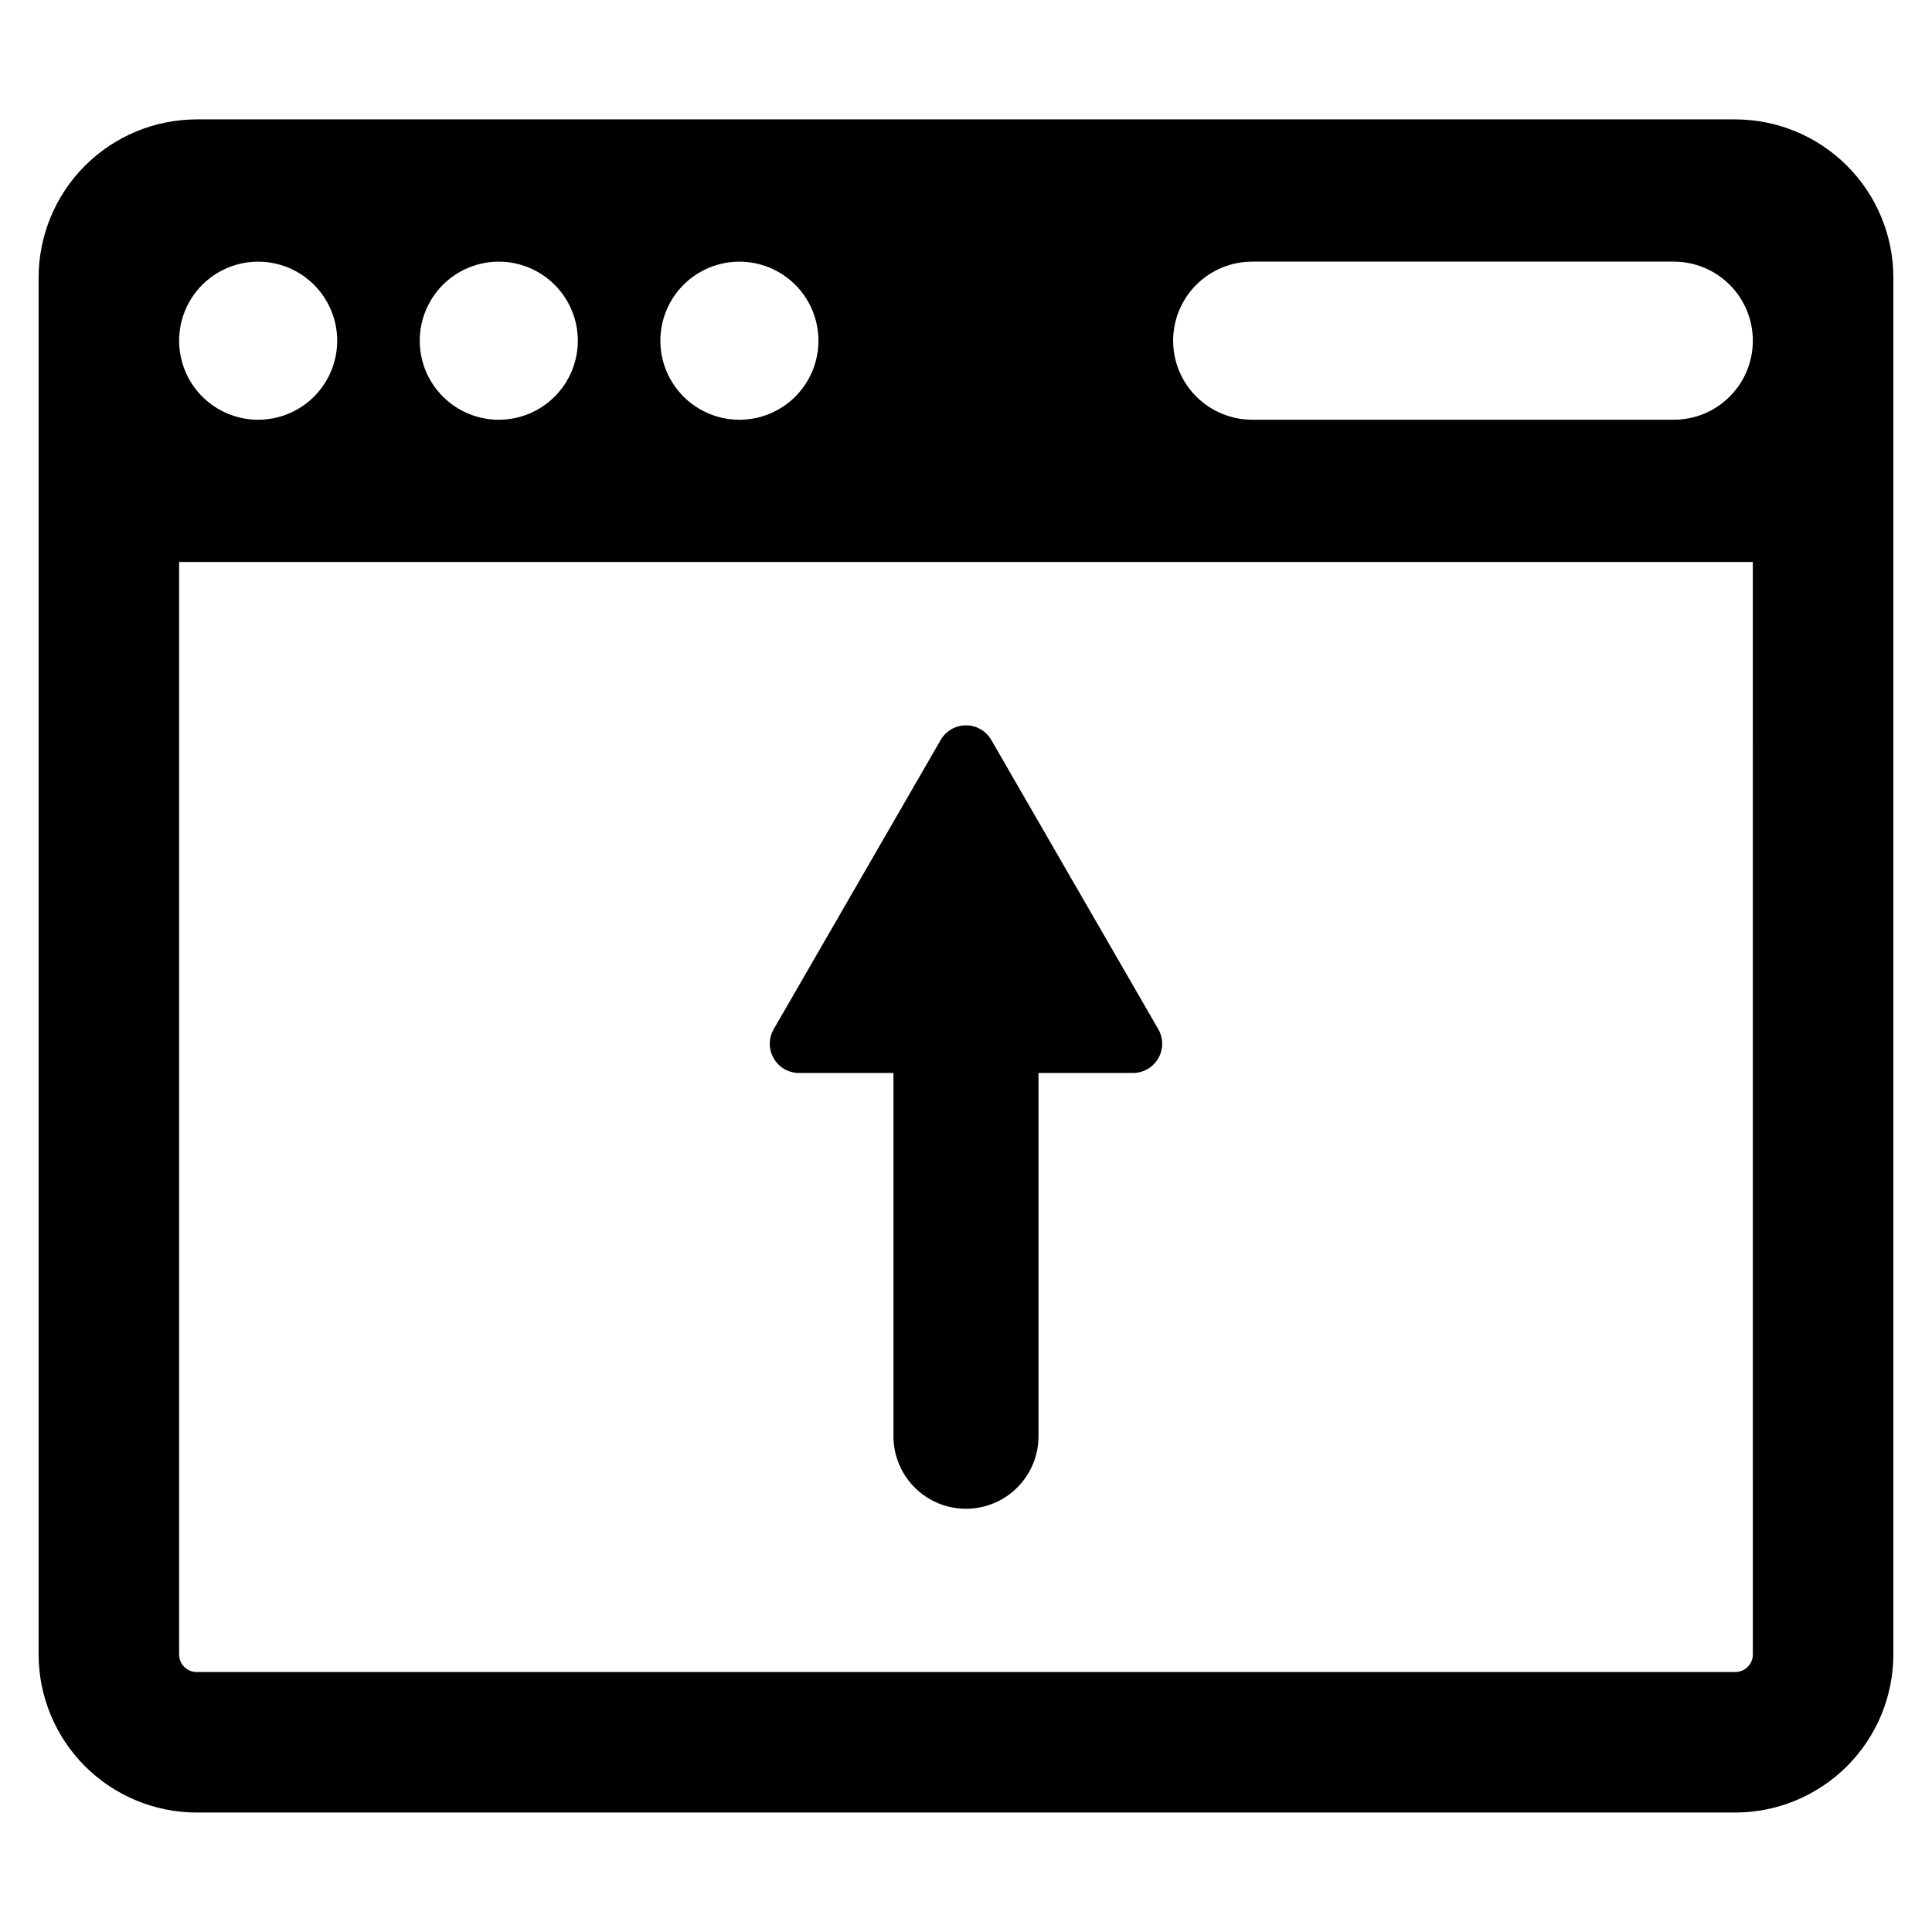 <?xml version="1.0" encoding="UTF-8"?>
<!-- Uploaded to: ICON Repo, www.iconrepo.com, Generator: ICON Repo Mixer Tools -->
<svg fill="#000000" width="800px" height="800px" version="1.1" viewBox="144 144 512 512" xmlns="http://www.w3.org/2000/svg">
 <g>
  <path d="m603.87 175.64h-407.75c-11.105 0.016-21.754 4.434-29.605 12.285-7.856 7.856-12.27 18.504-12.285 29.609v364.92c0.016 11.105 4.43 21.754 12.285 29.605 7.852 7.852 18.5 12.27 29.605 12.285h407.75c11.105-0.016 21.754-4.434 29.605-12.285 7.856-7.852 12.273-18.5 12.285-29.605v-364.92c-0.012-11.105-4.43-21.754-12.285-29.609-7.852-7.852-18.5-12.27-29.605-12.285zm-263.92 37.703c5.555 0 10.883 2.207 14.812 6.137 3.926 3.926 6.133 9.254 6.133 14.809 0.004 5.555-2.203 10.883-6.133 14.812-3.93 3.93-9.254 6.133-14.812 6.137-5.555 0-10.883-2.207-14.809-6.137-3.93-3.93-6.137-9.258-6.137-14.812 0-5.555 2.207-10.883 6.133-14.812 3.93-3.926 9.258-6.133 14.812-6.133zm-63.77 0c5.559 0 10.883 2.207 14.812 6.137 3.93 3.926 6.137 9.254 6.137 14.809 0 5.555-2.207 10.883-6.137 14.812-3.926 3.93-9.254 6.137-14.809 6.137-5.559 0-10.883-2.207-14.812-6.137-3.93-3.93-6.137-9.258-6.137-14.812 0-5.555 2.207-10.883 6.137-14.812 3.926-3.926 9.254-6.133 14.809-6.133zm-63.77 0h0.004c5.555 0 10.883 2.207 14.809 6.137 3.93 3.926 6.137 9.254 6.137 14.809 0 5.555-2.207 10.883-6.133 14.812-3.93 3.93-9.258 6.133-14.812 6.137-5.555 0-10.883-2.207-14.812-6.137-3.926-3.93-6.133-9.258-6.133-14.812-0.004-5.555 2.203-10.883 6.133-14.812 3.93-3.926 9.258-6.133 14.812-6.133zm396.11 369.11h0.004c-0.004 2.57-2.086 4.652-4.656 4.652h-407.75c-2.57 0-4.652-2.082-4.652-4.652v-289.52h417.05zm-6.133-333.36c-3.922 3.934-9.254 6.144-14.812 6.137h-111.71c-5.559 0.004-10.895-2.199-14.828-6.125-3.934-3.93-6.144-9.262-6.144-14.824 0-5.559 2.211-10.891 6.144-14.82 3.934-3.93 9.27-6.133 14.828-6.125h111.71c5.555 0 10.883 2.207 14.812 6.137 3.93 3.926 6.133 9.254 6.133 14.809 0.004 5.555-2.203 10.883-6.133 14.812z"/>
  <path d="m355.74 428.35h25.035v96.27c0 6.867 3.664 13.215 9.609 16.648 5.949 3.434 13.273 3.434 19.223 0 5.945-3.434 9.609-9.781 9.609-16.648v-96.27h25.035c2.766 0 5.32-1.477 6.703-3.871 1.383-2.394 1.383-5.344 0-7.738l-44.258-76.652c-1.379-2.394-3.938-3.867-6.699-3.867-2.766 0-5.32 1.473-6.703 3.867l-44.254 76.652c-1.383 2.394-1.383 5.344 0 7.738 1.383 2.394 3.938 3.871 6.699 3.871z"/>
 </g>
</svg>